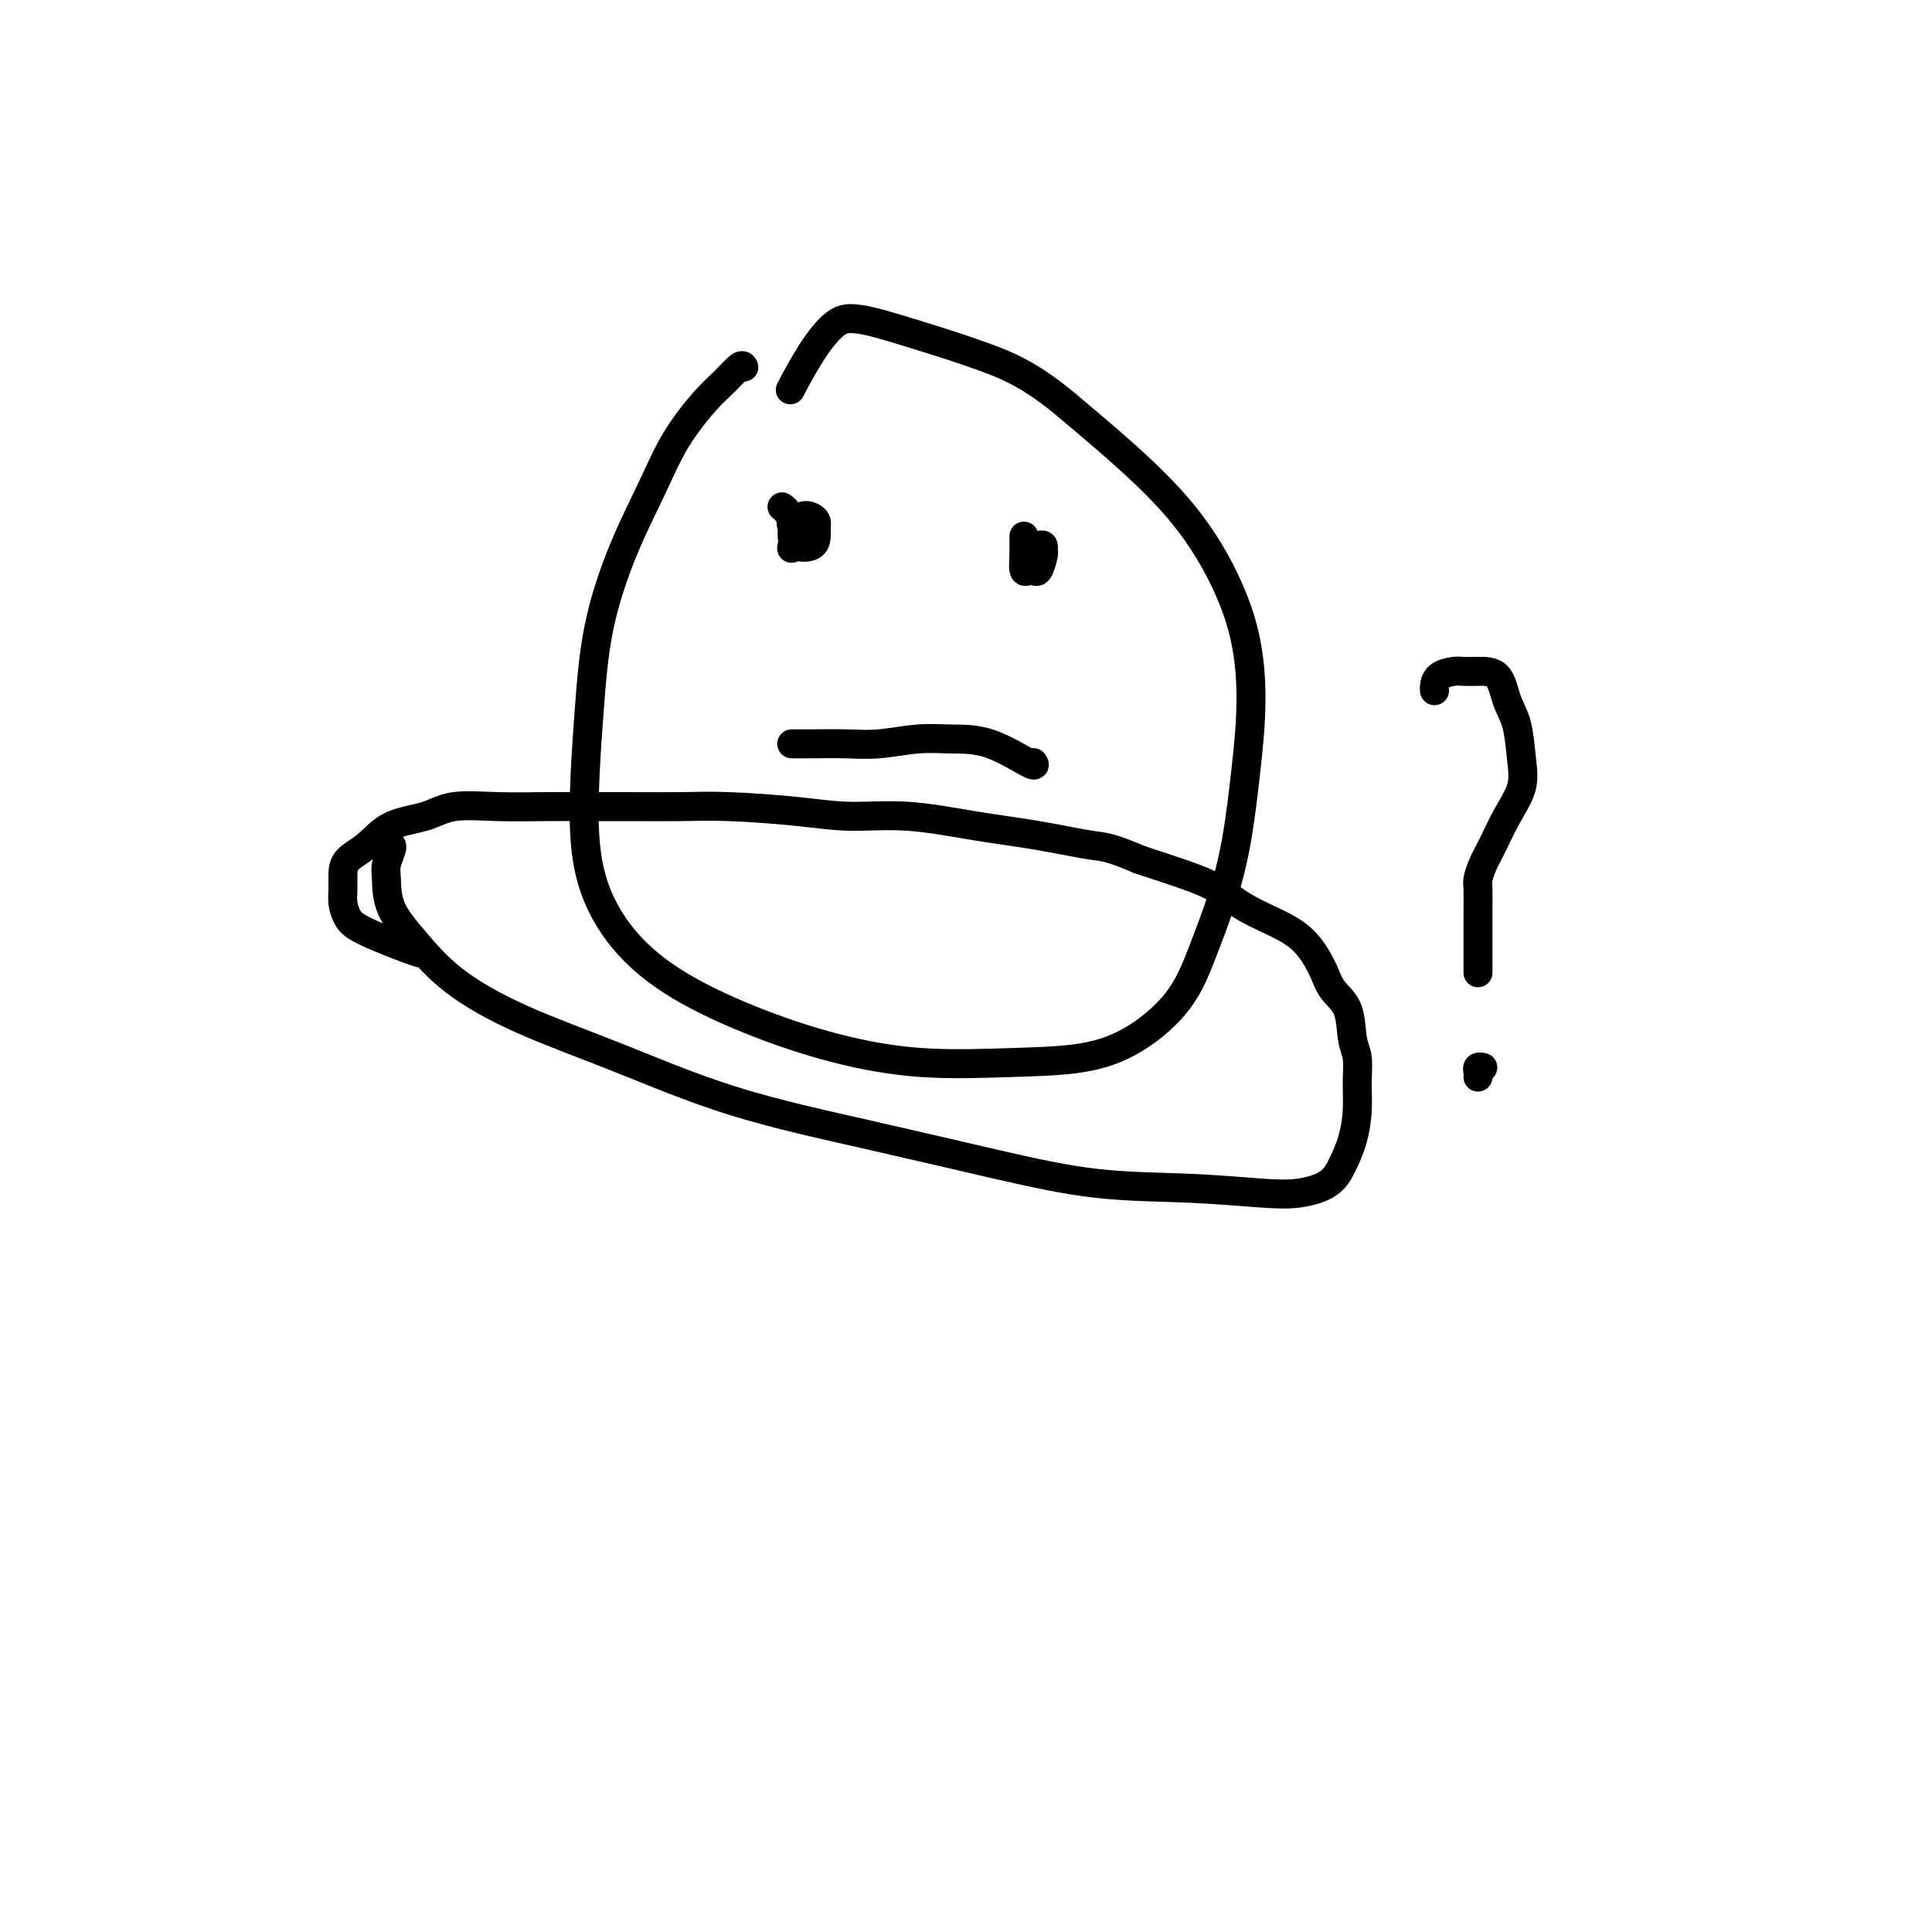 <svg viewBox='0 0 400 400' version='1.1' xmlns='http://www.w3.org/2000/svg' xmlns:xlink='http://www.w3.org/1999/xlink'><g fill='none' stroke='#000000' stroke-width='6' stroke-linecap='round' stroke-linejoin='round'><path d='M154,76c-0.164,-0.267 -0.327,-0.535 -1,0c-0.673,0.535 -1.855,1.871 -3,3c-1.145,1.129 -2.254,2.051 -4,4c-1.746,1.949 -4.131,4.926 -6,8c-1.869,3.074 -3.222,6.247 -5,10c-1.778,3.753 -3.979,8.087 -6,13c-2.021,4.913 -3.861,10.403 -5,16c-1.139,5.597 -1.576,11.299 -2,17c-0.424,5.701 -0.835,11.401 -1,17c-0.165,5.599 -0.082,11.096 1,16c1.082,4.904 3.165,9.216 6,13c2.835,3.784 6.421,7.039 11,10c4.579,2.961 10.149,5.629 16,8c5.851,2.371 11.982,4.444 18,6c6.018,1.556 11.922,2.594 18,3c6.078,0.406 12.330,0.178 18,0c5.670,-0.178 10.757,-0.308 15,-1c4.243,-0.692 7.640,-1.948 11,-4c3.360,-2.052 6.682,-4.900 9,-8c2.318,-3.100 3.630,-6.454 5,-10c1.370,-3.546 2.796,-7.286 4,-11c1.204,-3.714 2.186,-7.401 3,-12c0.814,-4.599 1.461,-10.110 2,-15c0.539,-4.890 0.970,-9.158 1,-14c0.030,-4.842 -0.343,-10.257 -2,-16c-1.657,-5.743 -4.600,-11.816 -8,-17c-3.400,-5.184 -7.257,-9.481 -12,-14c-4.743,-4.519 -10.371,-9.259 -16,-14'/><path d='M221,84c-7.598,-6.398 -12.593,-8.394 -17,-10c-4.407,-1.606 -8.225,-2.821 -12,-4c-3.775,-1.179 -7.506,-2.322 -10,-3c-2.494,-0.678 -3.751,-0.892 -5,-1c-1.249,-0.108 -2.489,-0.112 -4,1c-1.511,1.112 -3.291,3.338 -5,6c-1.709,2.662 -3.345,5.761 -4,7c-0.655,1.239 -0.327,0.620 0,0'/><path d='M162,105c-0.081,-0.060 -0.161,-0.120 0,0c0.161,0.120 0.564,0.421 1,1c0.436,0.579 0.905,1.437 1,2c0.095,0.563 -0.185,0.830 0,1c0.185,0.170 0.833,0.241 1,0c0.167,-0.241 -0.147,-0.796 0,-1c0.147,-0.204 0.756,-0.058 1,0c0.244,0.058 0.122,0.029 0,0'/><path d='M213,116c0.008,-0.279 0.016,-0.558 0,-1c-0.016,-0.442 -0.056,-1.046 0,-1c0.056,0.046 0.207,0.743 0,1c-0.207,0.257 -0.774,0.073 -1,0c-0.226,-0.073 -0.113,-0.037 0,0'/><path d='M164,154c-0.068,0.001 -0.135,0.001 0,0c0.135,-0.001 0.474,-0.004 1,0c0.526,0.004 1.240,0.015 3,0c1.760,-0.015 4.567,-0.057 7,0c2.433,0.057 4.491,0.212 7,0c2.509,-0.212 5.467,-0.793 8,-1c2.533,-0.207 4.640,-0.042 7,0c2.360,0.042 4.973,-0.040 8,1c3.027,1.040 6.469,3.203 8,4c1.531,0.797 1.152,0.228 1,0c-0.152,-0.228 -0.076,-0.114 0,0'/><path d='M81,175c0.113,0.137 0.226,0.273 0,1c-0.226,0.727 -0.790,2.043 -1,3c-0.210,0.957 -0.065,1.555 0,3c0.065,1.445 0.049,3.737 1,6c0.951,2.263 2.868,4.498 5,7c2.132,2.502 4.479,5.273 8,8c3.521,2.727 8.217,5.411 14,8c5.783,2.589 12.652,5.082 20,8c7.348,2.918 15.175,6.259 24,9c8.825,2.741 18.648,4.881 28,7c9.352,2.119 18.232,4.215 26,6c7.768,1.785 14.423,3.258 21,4c6.577,0.742 13.074,0.751 19,1c5.926,0.249 11.279,0.736 15,1c3.721,0.264 5.810,0.306 8,0c2.190,-0.306 4.481,-0.958 6,-2c1.519,-1.042 2.264,-2.474 3,-4c0.736,-1.526 1.462,-3.147 2,-5c0.538,-1.853 0.889,-3.938 1,-6c0.111,-2.062 -0.019,-4.102 0,-6c0.019,-1.898 0.185,-3.654 0,-5c-0.185,-1.346 -0.723,-2.281 -1,-4c-0.277,-1.719 -0.293,-4.220 -1,-6c-0.707,-1.780 -2.106,-2.839 -3,-4c-0.894,-1.161 -1.283,-2.425 -2,-4c-0.717,-1.575 -1.763,-3.460 -3,-5c-1.237,-1.540 -2.666,-2.733 -5,-4c-2.334,-1.267 -5.574,-2.608 -8,-4c-2.426,-1.392 -4.038,-2.836 -6,-4c-1.962,-1.164 -4.275,-2.047 -7,-3c-2.725,-0.953 -5.863,-1.977 -9,-3'/><path d='M236,178c-6.400,-2.747 -7.401,-2.616 -10,-3c-2.599,-0.384 -6.795,-1.283 -11,-2c-4.205,-0.717 -8.418,-1.254 -13,-2c-4.582,-0.746 -9.533,-1.703 -14,-2c-4.467,-0.297 -8.449,0.064 -12,0c-3.551,-0.064 -6.670,-0.553 -11,-1c-4.330,-0.447 -9.872,-0.852 -14,-1c-4.128,-0.148 -6.841,-0.039 -10,0c-3.159,0.039 -6.763,0.009 -10,0c-3.237,-0.009 -6.106,0.004 -9,0c-2.894,-0.004 -5.813,-0.025 -9,0c-3.187,0.025 -6.641,0.096 -10,0c-3.359,-0.096 -6.623,-0.360 -9,0c-2.377,0.360 -3.866,1.345 -6,2c-2.134,0.655 -4.911,0.979 -7,2c-2.089,1.021 -3.489,2.737 -5,4c-1.511,1.263 -3.135,2.071 -4,3c-0.865,0.929 -0.973,1.979 -1,3c-0.027,1.021 0.026,2.012 0,3c-0.026,0.988 -0.130,1.974 0,3c0.130,1.026 0.493,2.093 1,3c0.507,0.907 1.156,1.656 4,3c2.844,1.344 7.881,3.285 10,4c2.119,0.715 1.320,0.204 1,0c-0.320,-0.204 -0.160,-0.102 0,0'/><path d='M297,143c-0.034,-0.226 -0.068,-0.453 0,-1c0.068,-0.547 0.238,-1.415 1,-2c0.762,-0.585 2.115,-0.888 3,-1c0.885,-0.112 1.302,-0.035 2,0c0.698,0.035 1.679,0.027 3,0c1.321,-0.027 2.983,-0.074 4,1c1.017,1.074 1.388,3.268 2,5c0.612,1.732 1.465,3.001 2,5c0.535,1.999 0.754,4.726 1,7c0.246,2.274 0.521,4.094 0,6c-0.521,1.906 -1.838,3.897 -3,6c-1.162,2.103 -2.168,4.316 -3,6c-0.832,1.684 -1.491,2.838 -2,4c-0.509,1.162 -0.868,2.333 -1,3c-0.132,0.667 -0.035,0.831 0,2c0.035,1.169 0.009,3.344 0,5c-0.009,1.656 -0.003,2.794 0,4c0.003,1.206 0.001,2.478 0,4c-0.001,1.522 -0.000,3.292 0,4c0.000,0.708 0.000,0.354 0,0'/><path d='M306,223c0.030,-0.310 0.060,-0.619 0,-1c-0.060,-0.381 -0.208,-0.833 0,-1c0.208,-0.167 0.774,-0.048 1,0c0.226,0.048 0.113,0.024 0,0'/><path d='M164,108c0.326,-0.037 0.651,-0.074 1,0c0.349,0.074 0.720,0.260 1,0c0.280,-0.260 0.468,-0.966 0,-1c-0.468,-0.034 -1.593,0.605 -2,1c-0.407,0.395 -0.095,0.545 0,1c0.095,0.455 -0.027,1.215 0,2c0.027,0.785 0.204,1.595 1,2c0.796,0.405 2.211,0.407 3,0c0.789,-0.407 0.951,-1.221 1,-2c0.049,-0.779 -0.015,-1.522 0,-2c0.015,-0.478 0.108,-0.689 0,-1c-0.108,-0.311 -0.419,-0.721 -1,-1c-0.581,-0.279 -1.434,-0.428 -2,0c-0.566,0.428 -0.845,1.432 -1,2c-0.155,0.568 -0.185,0.698 0,1c0.185,0.302 0.586,0.774 1,1c0.414,0.226 0.840,0.205 1,0c0.160,-0.205 0.054,-0.595 0,-1c-0.054,-0.405 -0.057,-0.826 0,-1c0.057,-0.174 0.173,-0.102 0,0c-0.173,0.102 -0.634,0.234 -1,0c-0.366,-0.234 -0.637,-0.832 -1,0c-0.363,0.832 -0.818,3.095 -1,4c-0.182,0.905 -0.091,0.453 0,0'/><path d='M212,111c0.002,0.202 0.003,0.404 0,1c-0.003,0.596 -0.012,1.584 0,2c0.012,0.416 0.044,0.258 0,1c-0.044,0.742 -0.166,2.384 0,3c0.166,0.616 0.619,0.204 1,0c0.381,-0.204 0.691,-0.202 1,0c0.309,0.202 0.617,0.603 1,0c0.383,-0.603 0.841,-2.211 1,-3c0.159,-0.789 0.018,-0.760 0,-1c-0.018,-0.240 0.086,-0.750 0,-1c-0.086,-0.250 -0.364,-0.239 -1,0c-0.636,0.239 -1.631,0.706 -2,1c-0.369,0.294 -0.113,0.417 0,1c0.113,0.583 0.083,1.628 0,2c-0.083,0.372 -0.217,0.072 0,0c0.217,-0.072 0.786,0.085 1,0c0.214,-0.085 0.071,-0.412 0,-1c-0.071,-0.588 -0.072,-1.436 0,-2c0.072,-0.564 0.215,-0.845 0,-1c-0.215,-0.155 -0.790,-0.186 -1,0c-0.210,0.186 -0.057,0.589 0,1c0.057,0.411 0.016,0.832 0,1c-0.016,0.168 -0.008,0.084 0,0'/></g>
</svg>